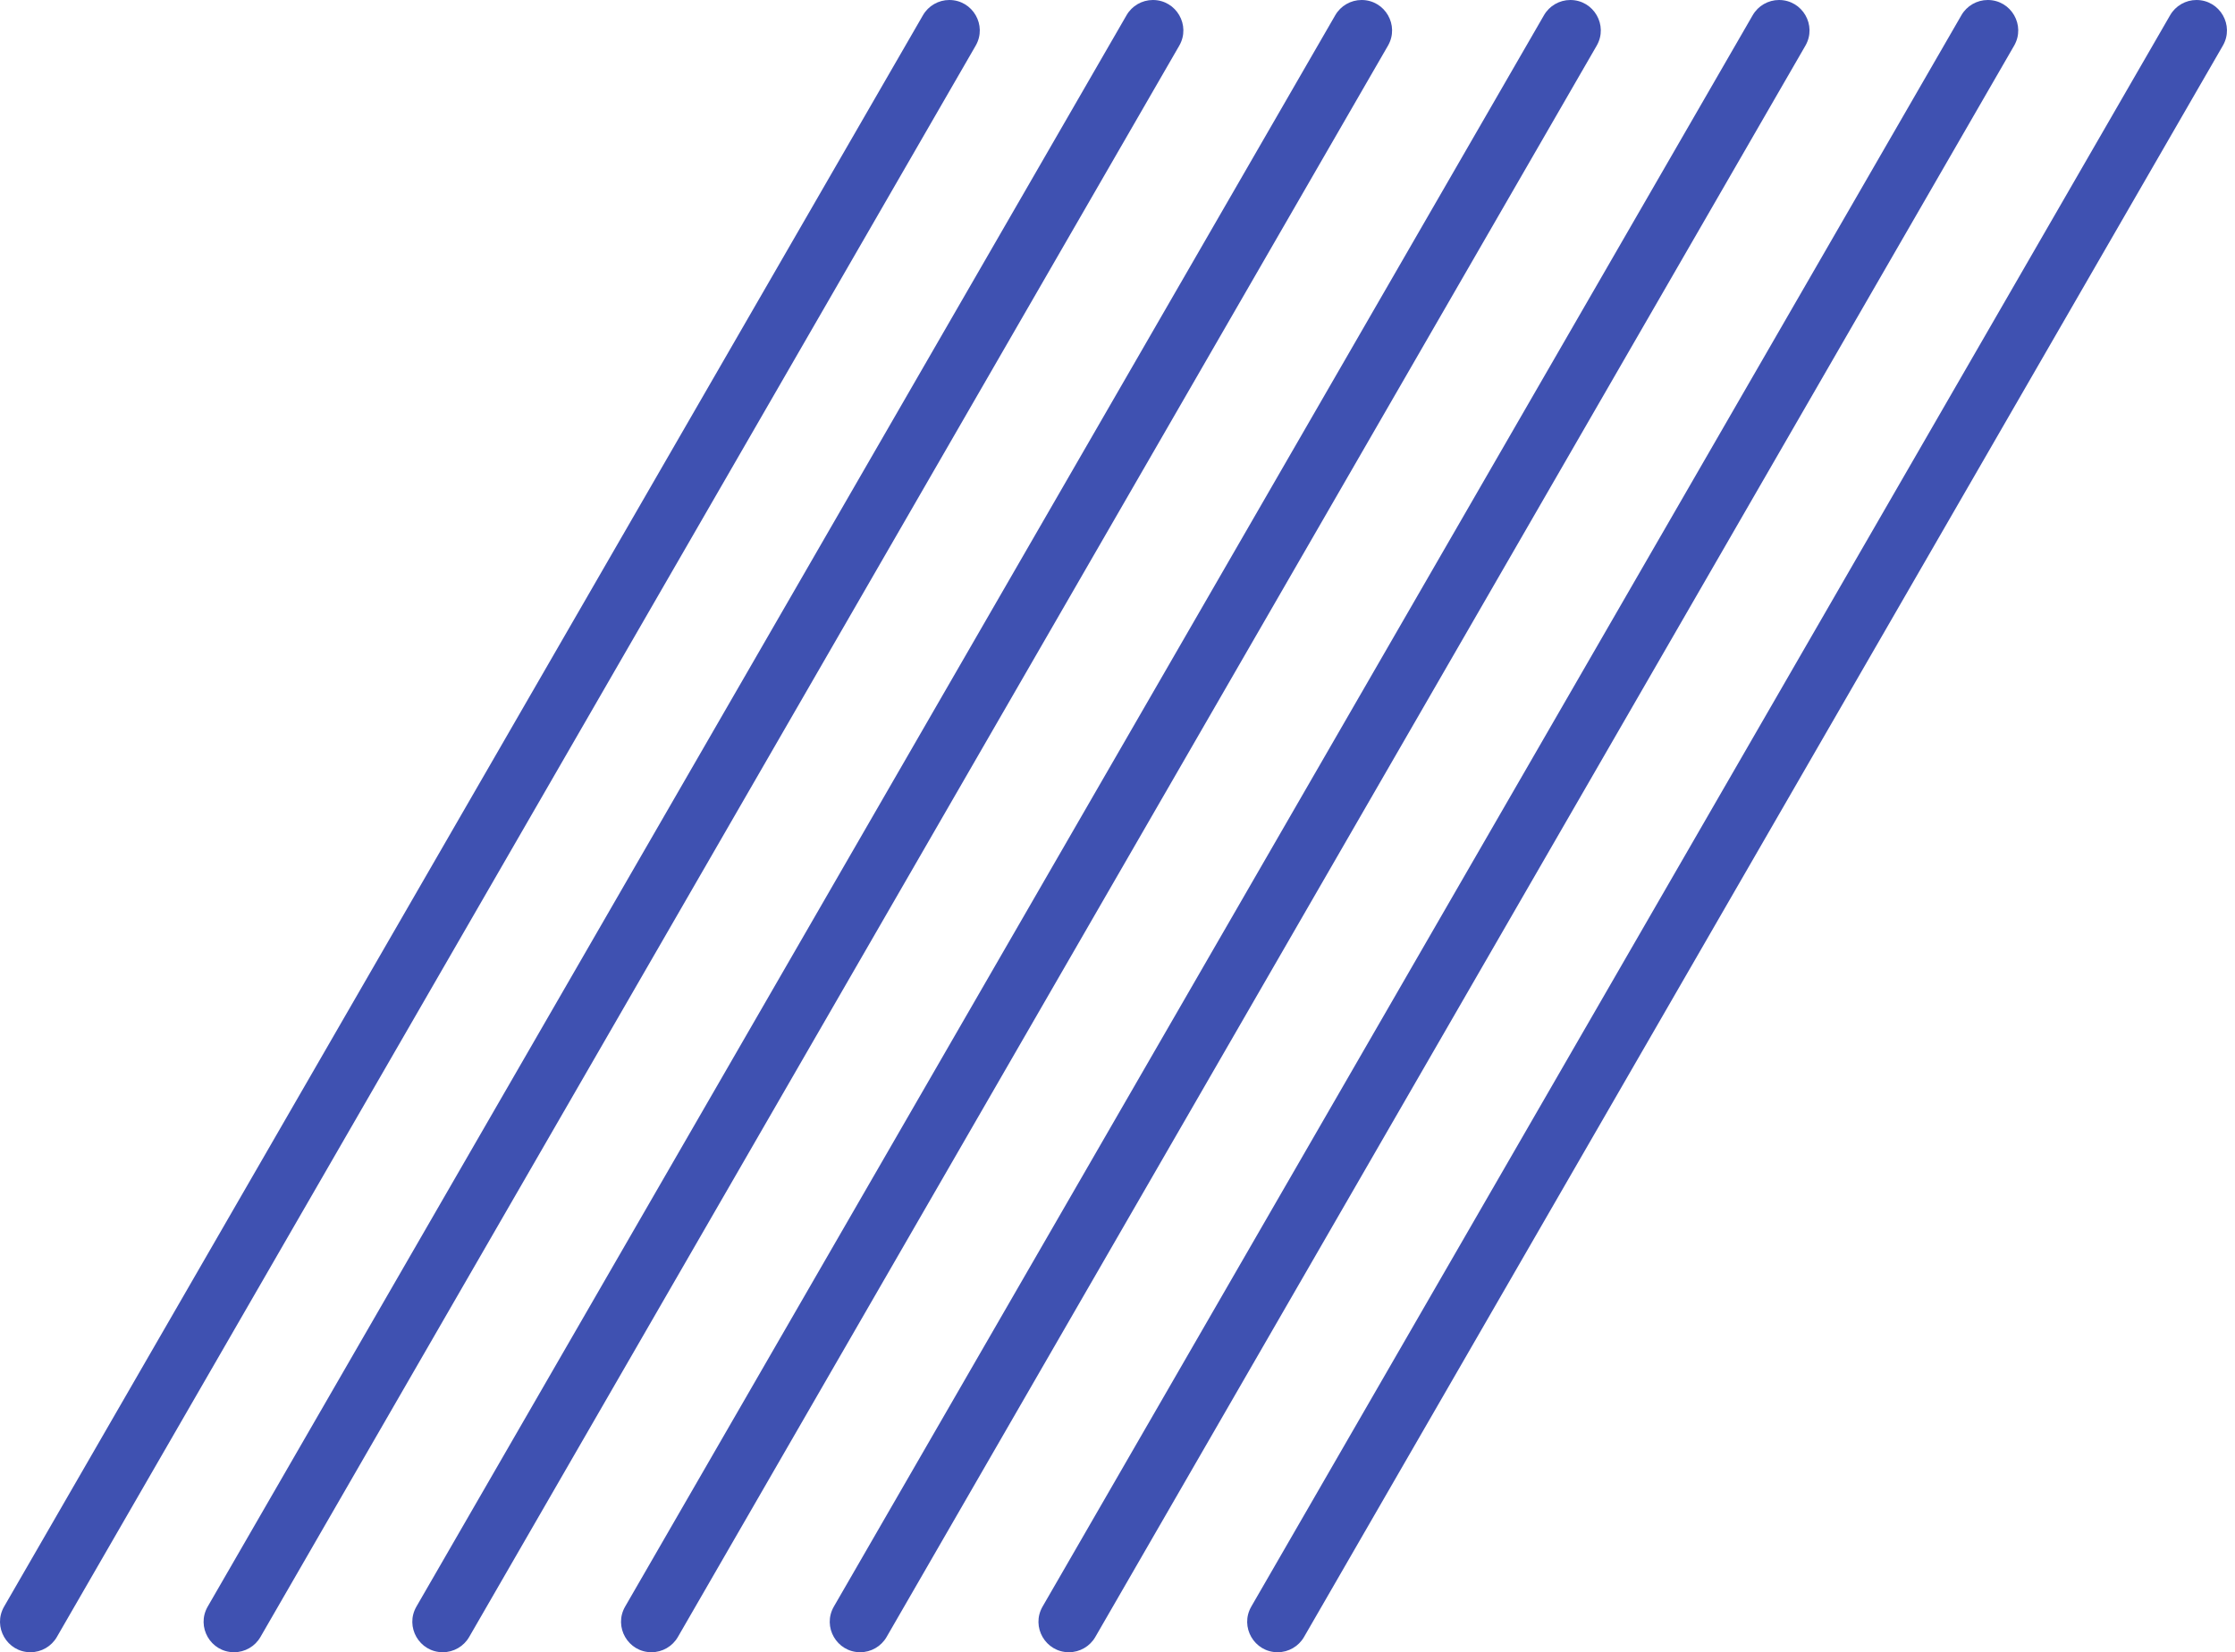 <?xml version="1.0" encoding="UTF-8"?> <svg xmlns="http://www.w3.org/2000/svg" width="257" height="190" viewBox="0 0 257 190" fill="none"> <path fill-rule="evenodd" clip-rule="evenodd" d="M3.506 190C0.811 190 -0.873 187.083 0.474 184.75L106.13 1.75C106.755 0.667 107.91 0 109.161 0C111.855 0 113.539 2.917 112.192 5.25L6.537 188.25C5.911 189.333 4.756 190 3.506 190Z" fill="#3F51B1"></path> <path fill-rule="evenodd" clip-rule="evenodd" d="M26.916 190C24.221 190 22.538 187.083 23.885 184.75L129.54 1.75C130.165 0.667 131.32 0 132.571 0C135.265 0 136.949 2.917 135.602 5.25L29.947 188.25C29.322 189.333 28.166 190 26.916 190Z" fill="#3F51B1"></path> <path fill-rule="evenodd" clip-rule="evenodd" d="M50.916 190C48.221 190 46.538 187.083 47.885 184.75L153.54 1.75C154.165 0.667 155.32 0 156.571 0C159.265 0 160.949 2.917 159.602 5.25L53.947 188.25C53.322 189.333 52.166 190 50.916 190Z" fill="#3F51B1"></path> <path fill-rule="evenodd" clip-rule="evenodd" d="M74.916 190C72.221 190 70.537 187.083 71.885 184.75L177.54 1.75C178.165 0.667 179.32 0 180.571 0C183.265 0 184.949 2.917 183.602 5.25L77.947 188.25C77.322 189.333 76.166 190 74.916 190Z" fill="#3F51B1"></path> <path fill-rule="evenodd" clip-rule="evenodd" d="M98.916 190C96.221 190 94.537 187.083 95.885 184.75L201.54 1.75C202.165 0.667 203.32 0 204.571 0C207.265 0 208.949 2.917 207.602 5.25L101.947 188.25C101.322 189.333 100.166 190 98.916 190Z" fill="#3F51B1"></path> <path fill-rule="evenodd" clip-rule="evenodd" d="M122.916 190C120.221 190 118.537 187.083 119.885 184.75L225.54 1.75C226.165 0.667 227.32 0 228.571 0C231.265 0 232.949 2.917 231.602 5.25L125.947 188.25C125.322 189.333 124.166 190 122.916 190Z" fill="#3F51B1"></path> <path fill-rule="evenodd" clip-rule="evenodd" d="M146.916 190C144.221 190 142.537 187.083 143.885 184.75L249.54 1.75C250.165 0.667 251.32 0 252.571 0C255.265 0 256.949 2.917 255.602 5.25L149.947 188.25C149.322 189.333 148.166 190 146.916 190Z" fill="#3F51B1"></path> </svg> 